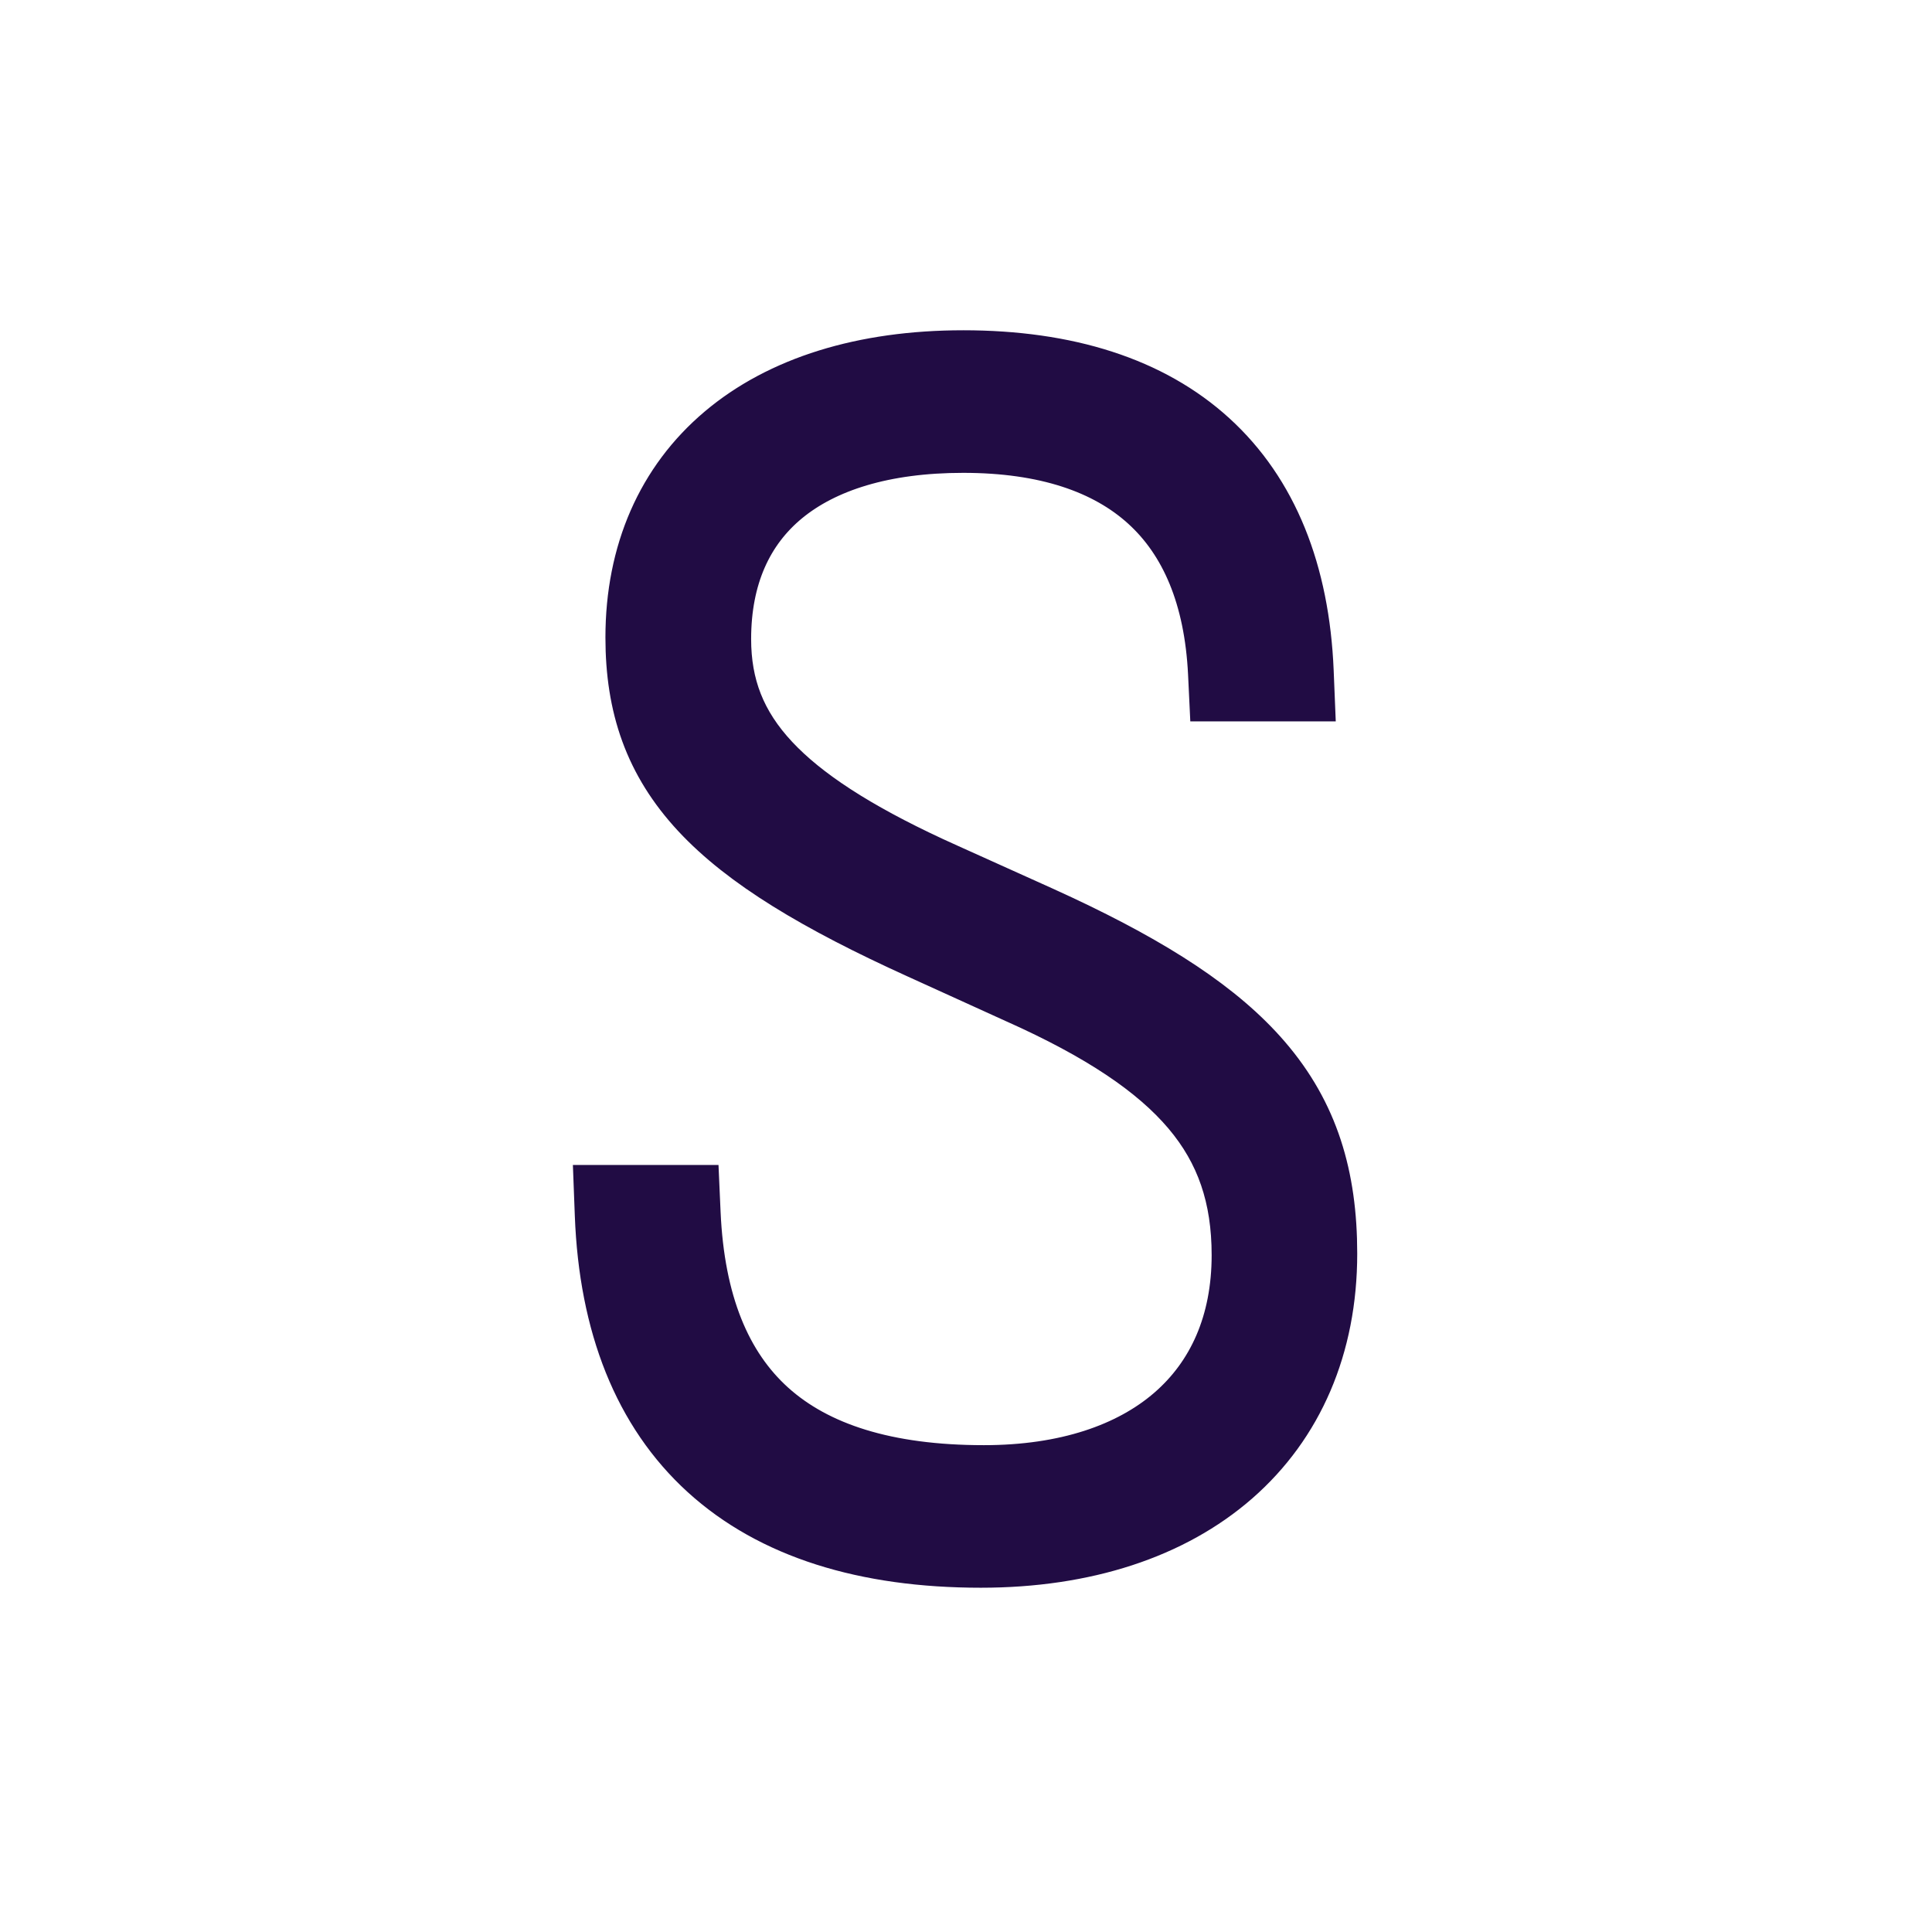 <svg xmlns="http://www.w3.org/2000/svg" width="100" height="100" fill="none"><path fill="#210C44" stroke="#210C44" stroke-width="2.543" d="M49.853 18.366c5.412 0 9.814 1.386 12.925 4.225 3.122 2.847 4.768 6.995 4.982 12.152l.054 1.324h-4.992l-.058-1.21c-.193-3.942-1.436-6.802-3.51-8.688-2.082-1.894-5.18-2.966-9.4-2.966-4.076 0-7.132.981-9.147 2.64-1.98 1.63-3.1 4.035-3.1 7.236 0 2.381.74 4.343 2.473 6.194 1.672 1.786 4.3 3.5 8.19 5.308l.795.362.002.001 4.92 2.218.002.001.989.456c4.848 2.276 8.303 4.502 10.567 7.135 2.469 2.872 3.433 6.121 3.433 10.134 0 4.834-1.762 8.886-5 11.714-3.22 2.81-7.779 4.307-13.209 4.307-6.033 0-10.896-1.505-14.313-4.613-3.428-3.119-5.216-7.681-5.433-13.407l-.05-1.32h5l.054 1.214c.206 4.617 1.568 7.87 3.923 9.99 2.37 2.13 5.948 3.3 10.974 3.3 4.204 0 7.464-1.131 9.652-3.023 2.167-1.874 3.41-4.6 3.41-8.085 0-2.975-.797-5.316-2.535-7.373-1.776-2.102-4.606-3.993-8.837-5.885l-.008-.003-5.08-2.31c-5.356-2.43-9.094-4.666-11.486-7.237-2.46-2.645-3.432-5.571-3.432-9.163 0-4.427 1.626-8.138 4.686-10.721 3.035-2.562 7.35-3.907 12.56-3.907Z"/></svg>